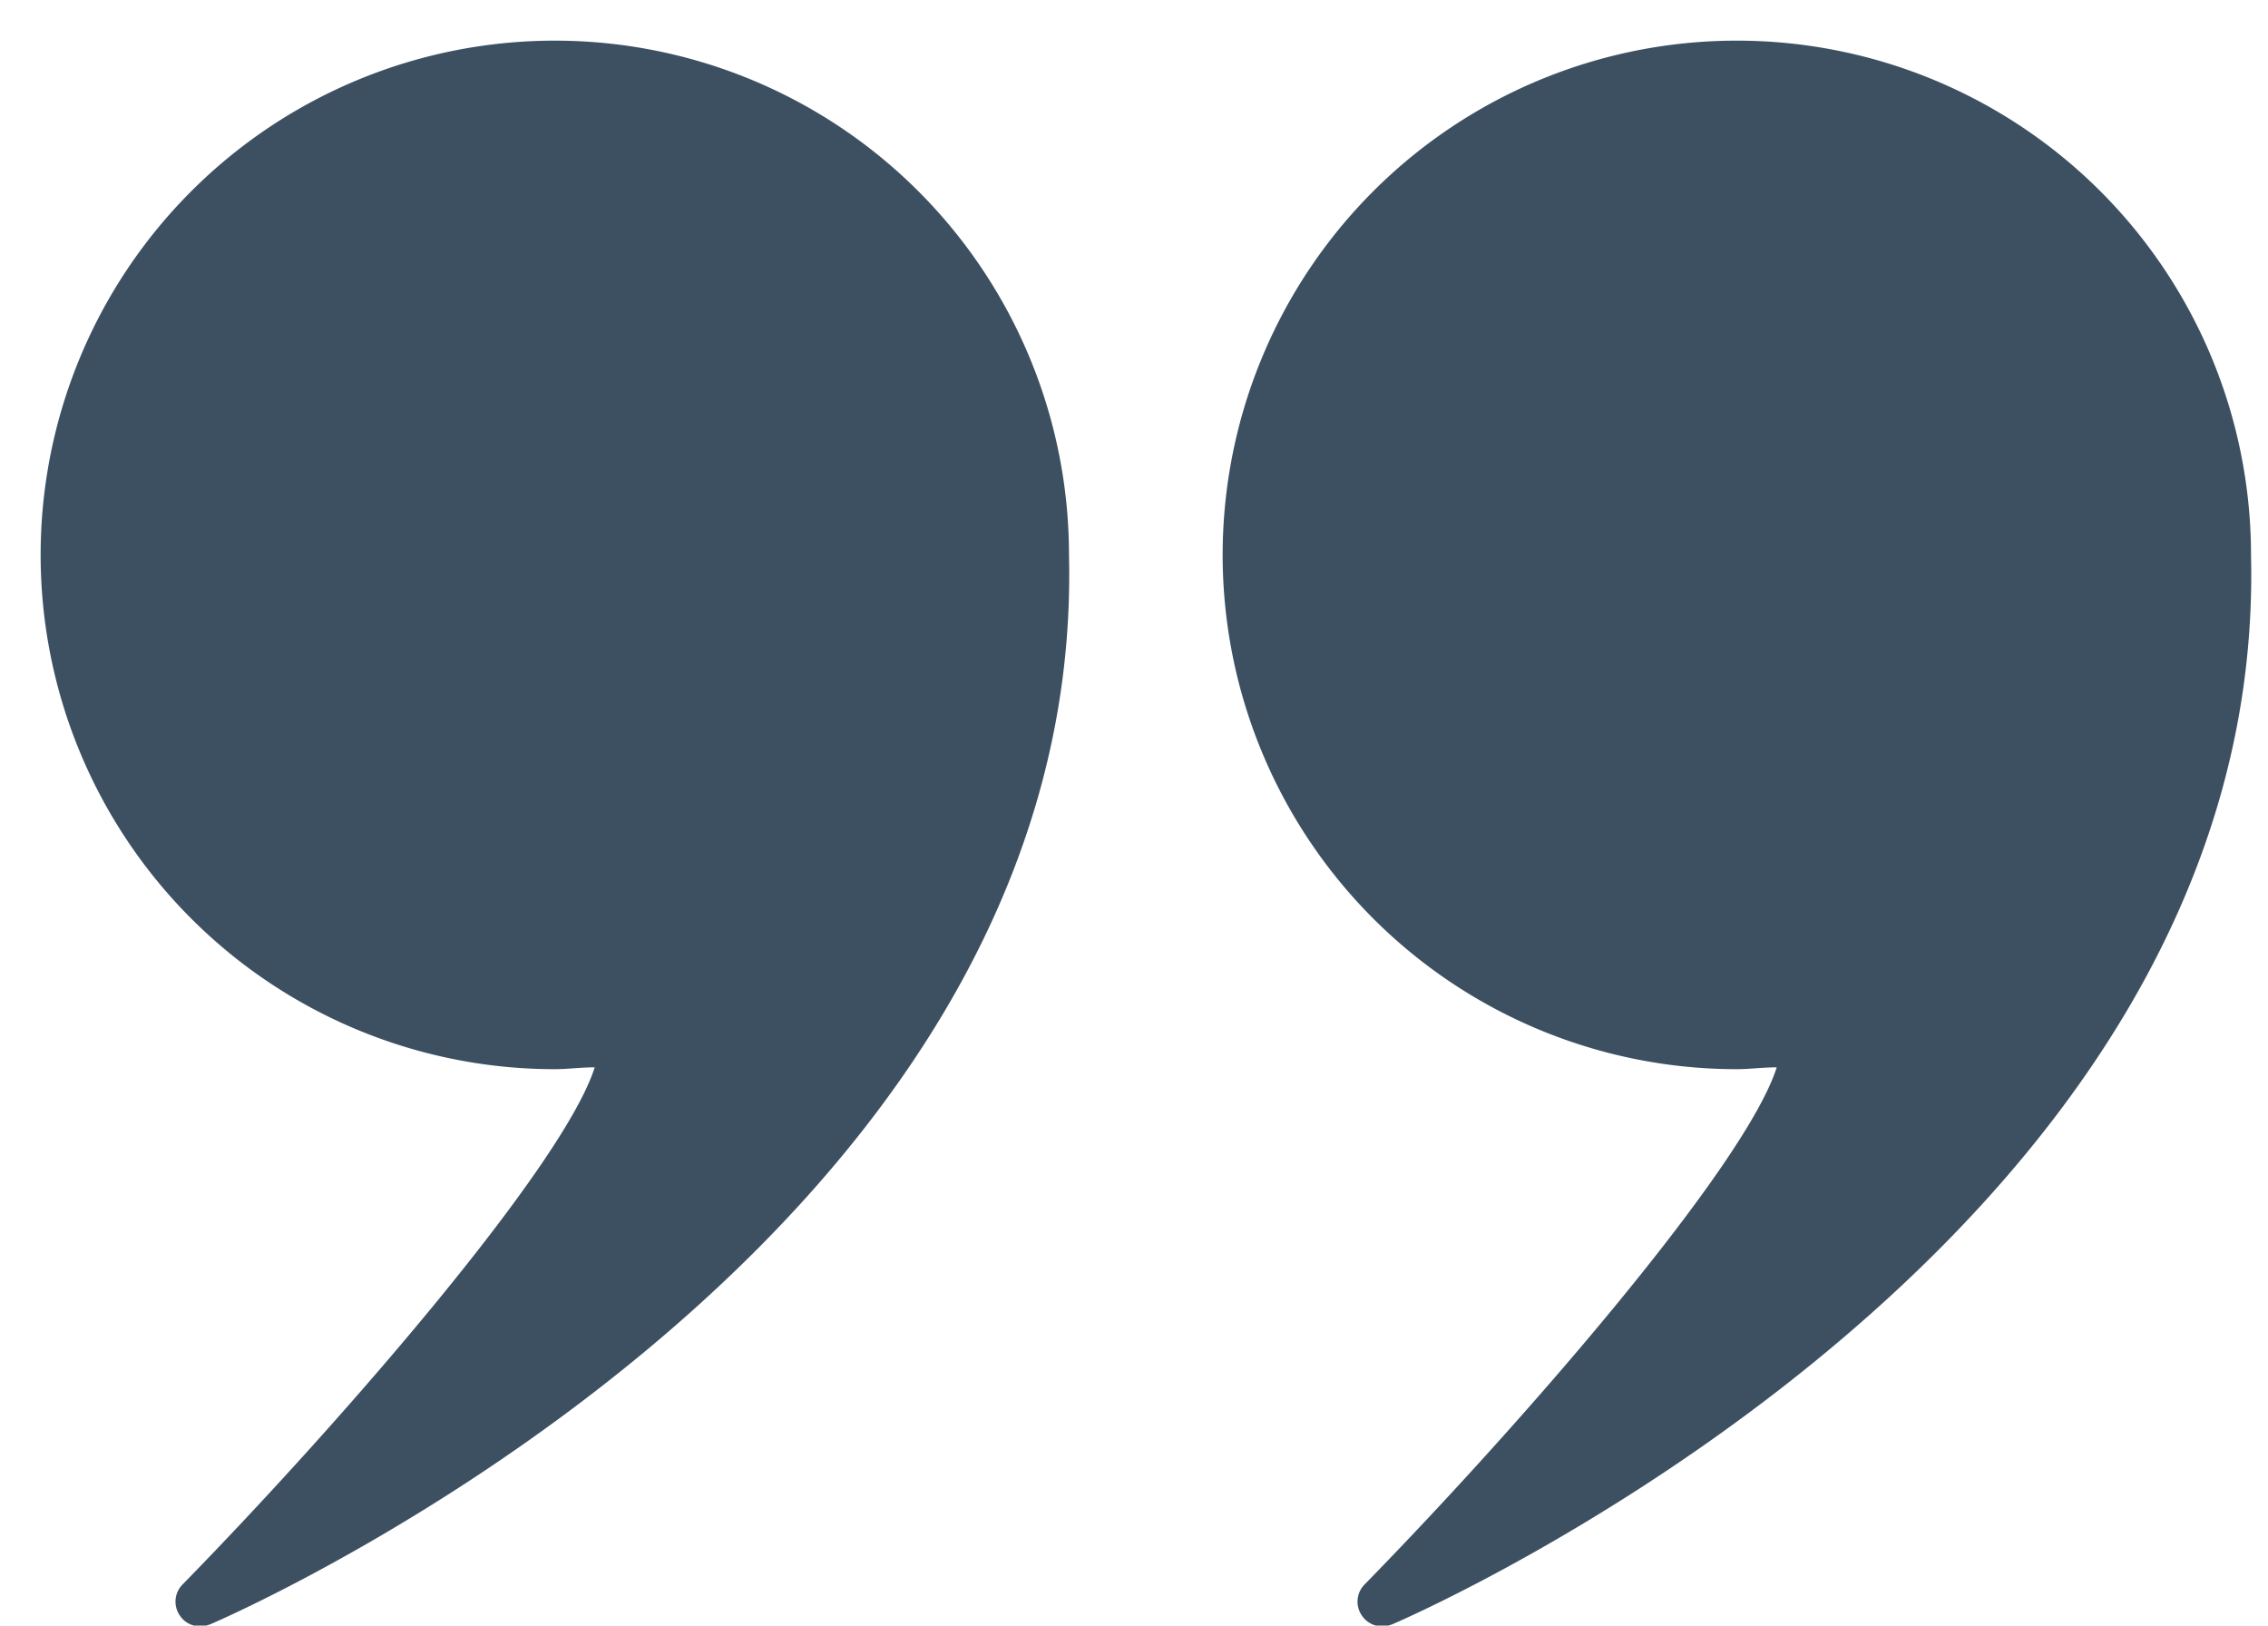 <?xml version="1.0" encoding="UTF-8" standalone="no"?><svg xmlns="http://www.w3.org/2000/svg" xmlns:xlink="http://www.w3.org/1999/xlink" data-name="Layer 1" fill="#000000" height="44" preserveAspectRatio="xMidYMid meet" version="1" viewBox="-1.1 -1.1 61.4 44.0" width="61.4" zoomAndPan="magnify"><g id="change1_1"><path d="M16,11.21a13.25,13.25,0,1,0,0,26.5,13.83,13.83,0,0,0,1.83-.14h0C18.29,40.63,6.4,52.79,6.4,52.79S29.71,43,29.25,24.46A13.25,13.25,0,0,0,16,11.21Z" fill="#3d5062" transform="translate(-2.08 -10.54)"/></g><g id="change2_1"><path d="M6.4,53.46a.65.65,0,0,1-.55-.29.66.66,0,0,1,.07-.84c4.4-4.5,10.33-11.37,11.16-14-.38,0-.74.05-1.08.05A13.92,13.92,0,1,1,29.92,24.46c.46,18.73-23,28.85-23.26,28.95A.8.8,0,0,1,6.4,53.46ZM17.83,36.91a.67.67,0,0,1,.66.56c.36,2.44-5.32,9.05-9,13,6.34-3.51,19.41-12.42,19.07-26A12.59,12.59,0,1,0,16,37.05a13,13,0,0,0,1.74-.14Z" fill="#3d5062" transform="translate(-2.08 -10.54)"/></g><g id="change1_2"><path d="M48,11.21a13.25,13.25,0,1,0,0,26.5,13.83,13.83,0,0,0,1.83-.14h0c.46,3.06-11.43,15.22-11.43,15.22S61.71,43,61.25,24.46A13.25,13.25,0,0,0,48,11.21Z" fill="#3d5062" transform="translate(-2.08 -10.54)"/></g><g id="change2_2"><path d="M38.4,53.46a.65.65,0,0,1-.55-.29.66.66,0,0,1,.07-.84c4.4-4.5,10.33-11.37,11.16-14-.38,0-.74.05-1.08.05A13.92,13.92,0,1,1,61.92,24.46c.46,18.73-23,28.85-23.26,28.95A.8.8,0,0,1,38.4,53.46ZM49.83,36.91a.67.67,0,0,1,.66.56c.36,2.44-5.32,9.05-9,13,6.34-3.51,19.41-12.42,19.07-26A12.59,12.59,0,1,0,48,37.05a13,13,0,0,0,1.74-.14Z" fill="#3d5062" transform="translate(-2.08 -10.54)"/></g></svg>